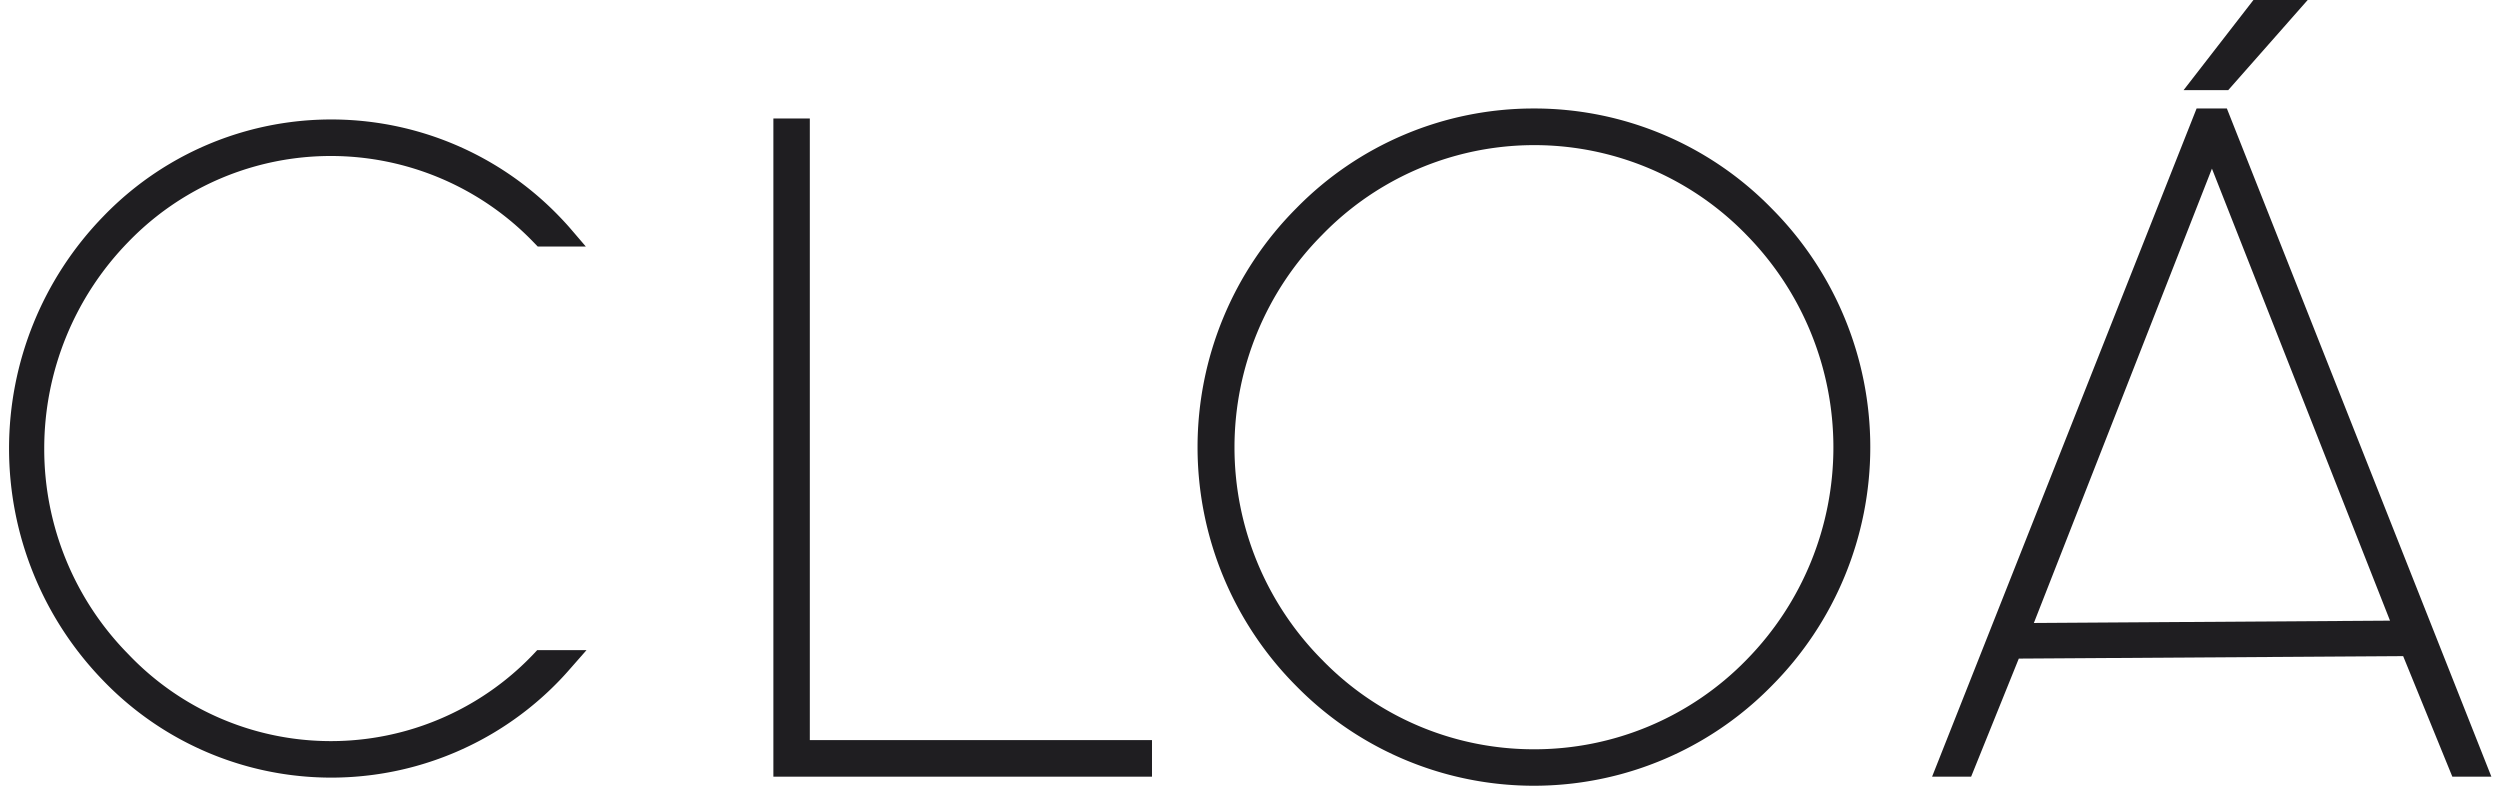 <svg id="logo" data-name="Camada 9" xmlns="http://www.w3.org/2000/svg" width="140" height="44" viewBox="0 0 181.25 57.36"><defs><style>#logo .cls-1{fill:#1f1e21;}</style></defs><title>SVG</title><polygon class="cls-1" points="167.84 0 163.88 0 158.78 6.58 162.04 6.58 167.84 0"/><path class="cls-1" d="M38.3,47.77a20.4,20.4,0,0,1-29.55,0,21.32,21.32,0,0,1-6.15-15A21.59,21.59,0,0,1,8.75,17.65a20.55,20.55,0,0,1,29.54,0l.34.35h3.51L41,16.67c-.26-.3-.52-.58-.79-.86a23.11,23.11,0,0,0-33.31,0,24.31,24.31,0,0,0,0,33.87,23.11,23.11,0,0,0,33.31,0c.28-.29.55-.59.82-.9l1.16-1.32H38.59Z"/><polygon class="cls-1" points="58.49 8.65 55.83 8.65 55.83 56.7 83.47 56.7 83.47 54.03 58.49 54.03 58.49 8.65"/><path class="cls-1" d="M161.94,7.92h-2.21L140.42,56.7h2.85l3.48-8.62,28.06-.18,3.59,8.8h2.85ZM147.85,45.48l13-33.17,13,33Z"/><path class="cls-1" d="M111.32,7.92A24.23,24.23,0,0,0,94,15.21a24.7,24.7,0,0,0,0,34.87,24.31,24.31,0,0,0,34.7,0,24.69,24.69,0,0,0,0-34.87A24.21,24.21,0,0,0,111.32,7.92Zm0,46.78a21.52,21.52,0,0,1-15.44-6.54,22,22,0,0,1,0-31,21.58,21.58,0,0,1,31,0,22.13,22.13,0,0,1,0,31A21.61,21.61,0,0,1,111.32,54.7Z"/></svg>
